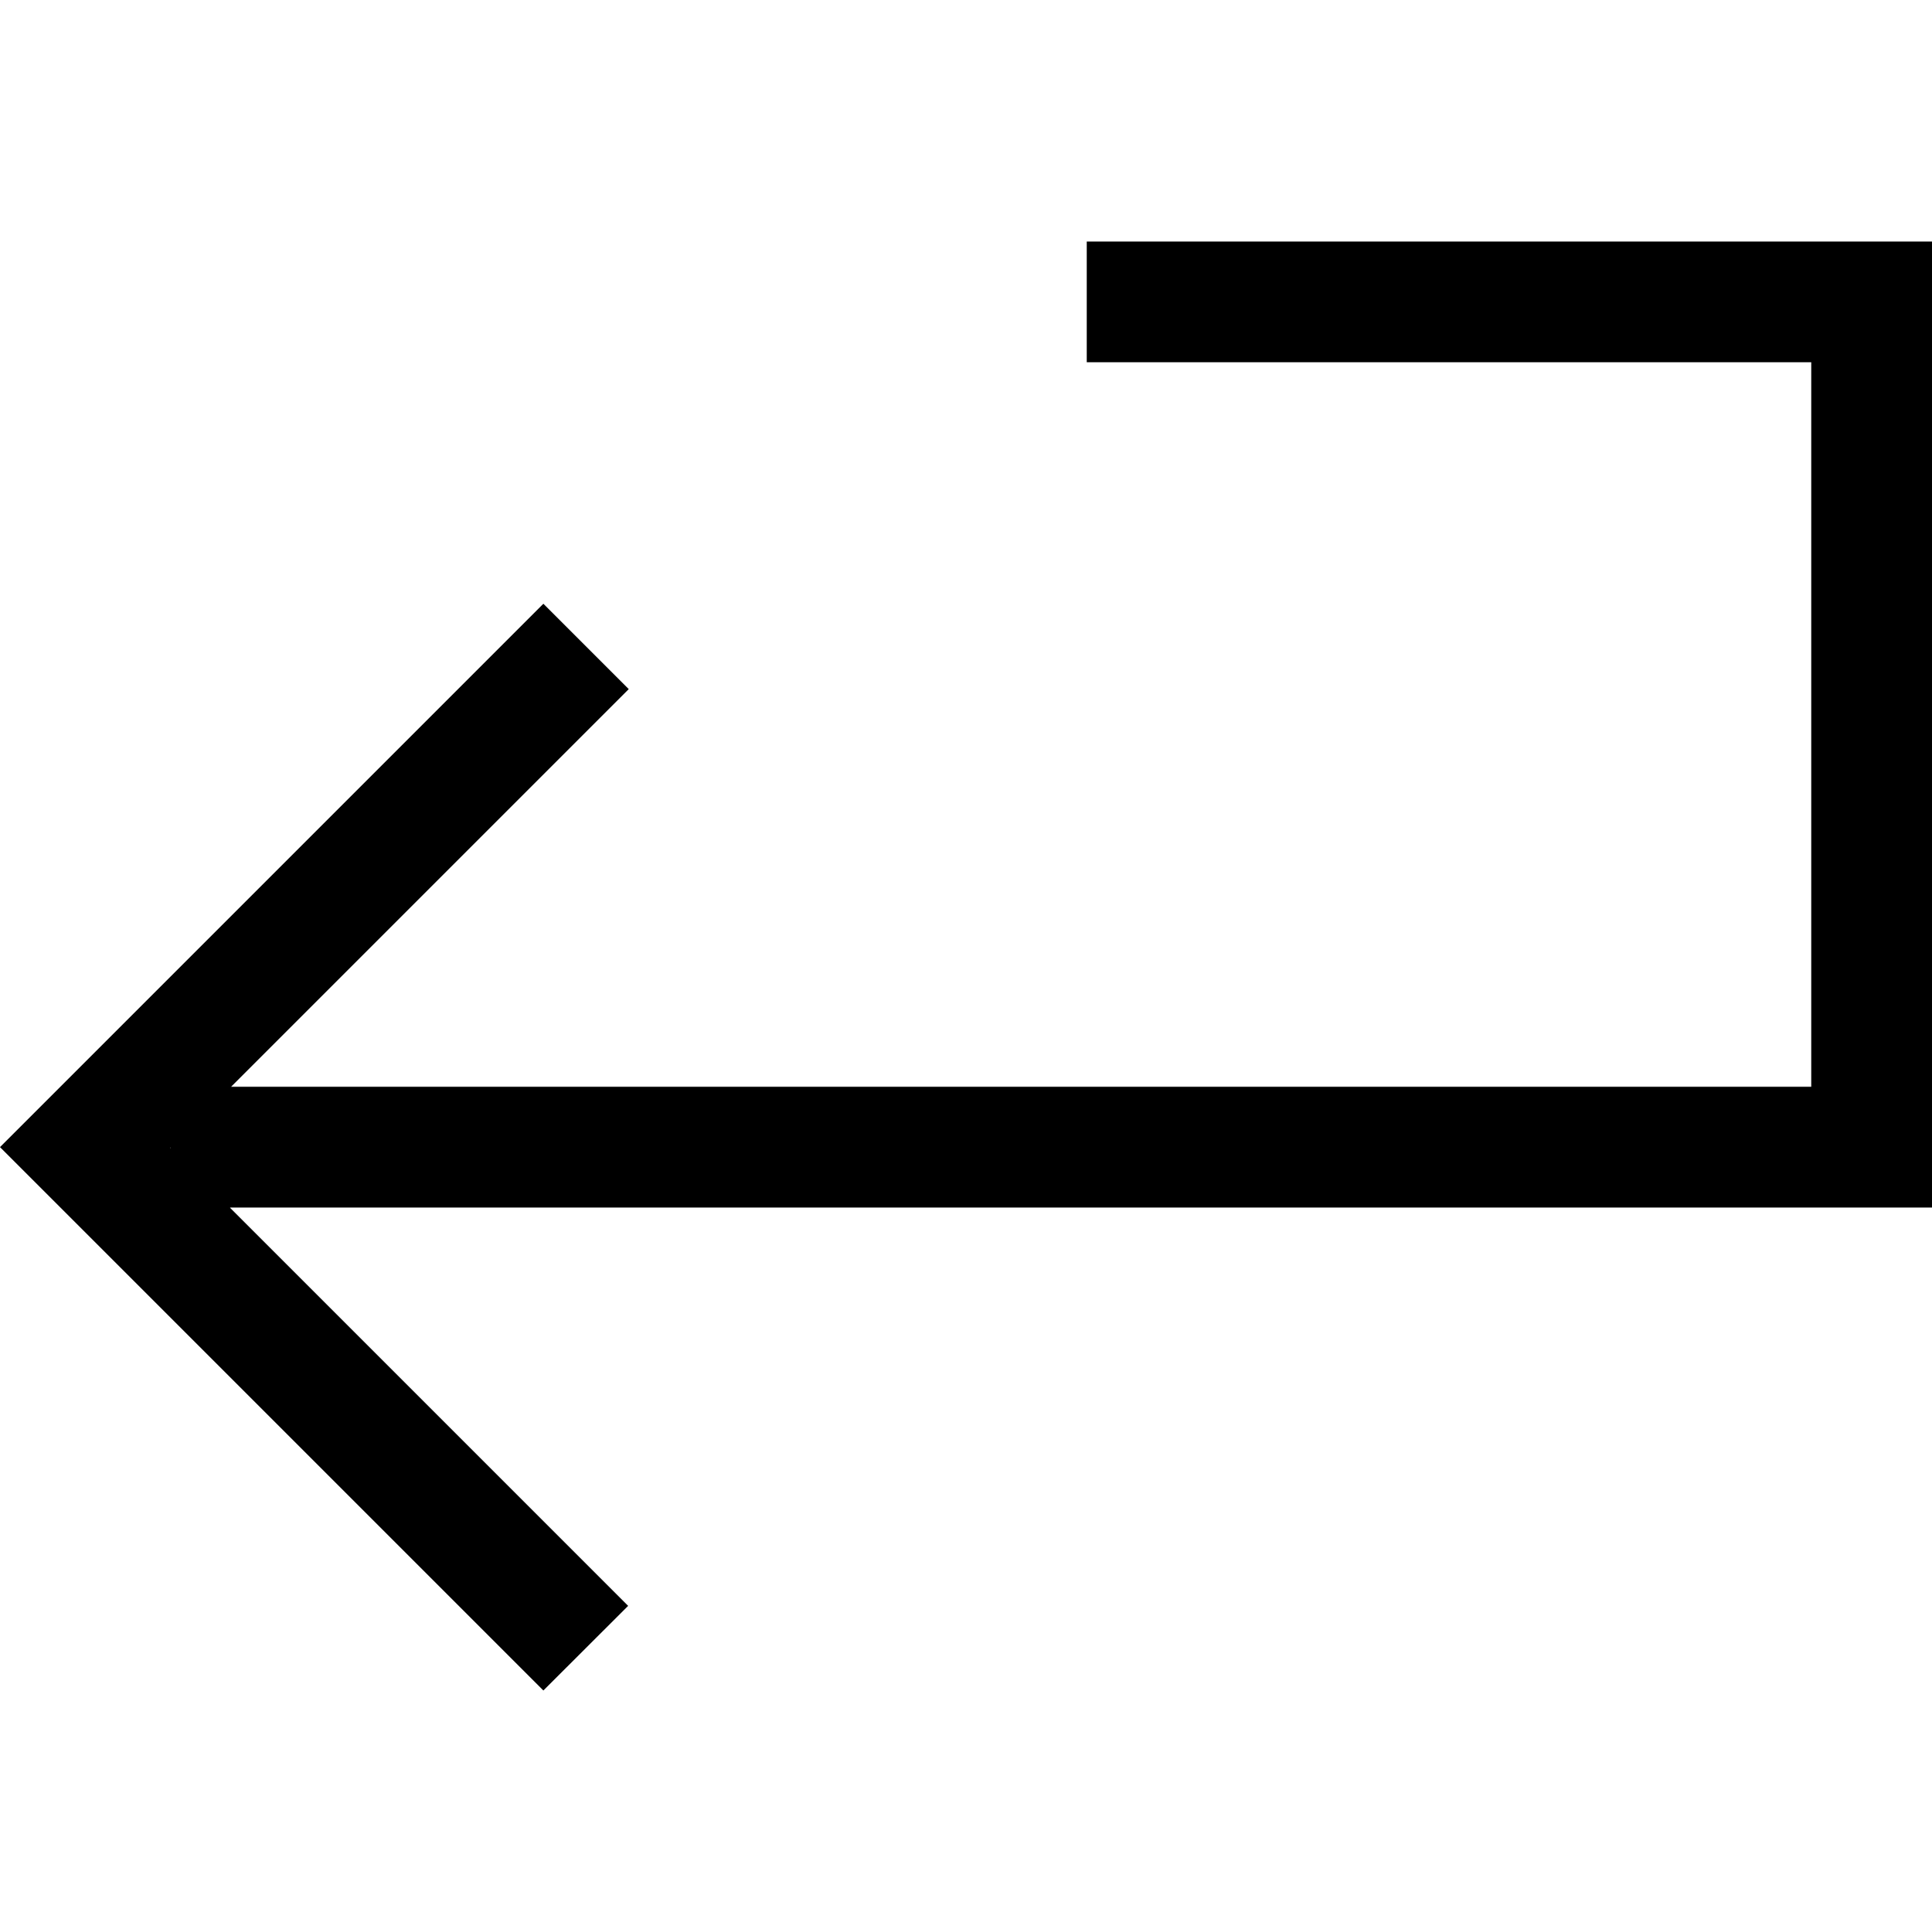 <?xml version="1.0" encoding="utf-8"?>
<!-- Generator: Adobe Illustrator 19.1.0, SVG Export Plug-In . SVG Version: 6.00 Build 0)  -->
<svg version="1.1" id="Layer_1" xmlns="http://www.w3.org/2000/svg" xmlns:xlink="http://www.w3.org/1999/xlink" x="0px" y="0px"
	 viewBox="0 0 16 16" style="enable-background:new 0 0 16 16;" xml:space="preserve">
<path d="M15,2H9v1h6v6H1.914l3.293-3.293L4.5,5L0,9.5L4.5,14l0.702-0.701l-3.296-3.296V10L16,10v0V3V2H15z M1.411,9.508L1.409,9.505
	l0.003-0.003V9.508z"/>
</svg>
